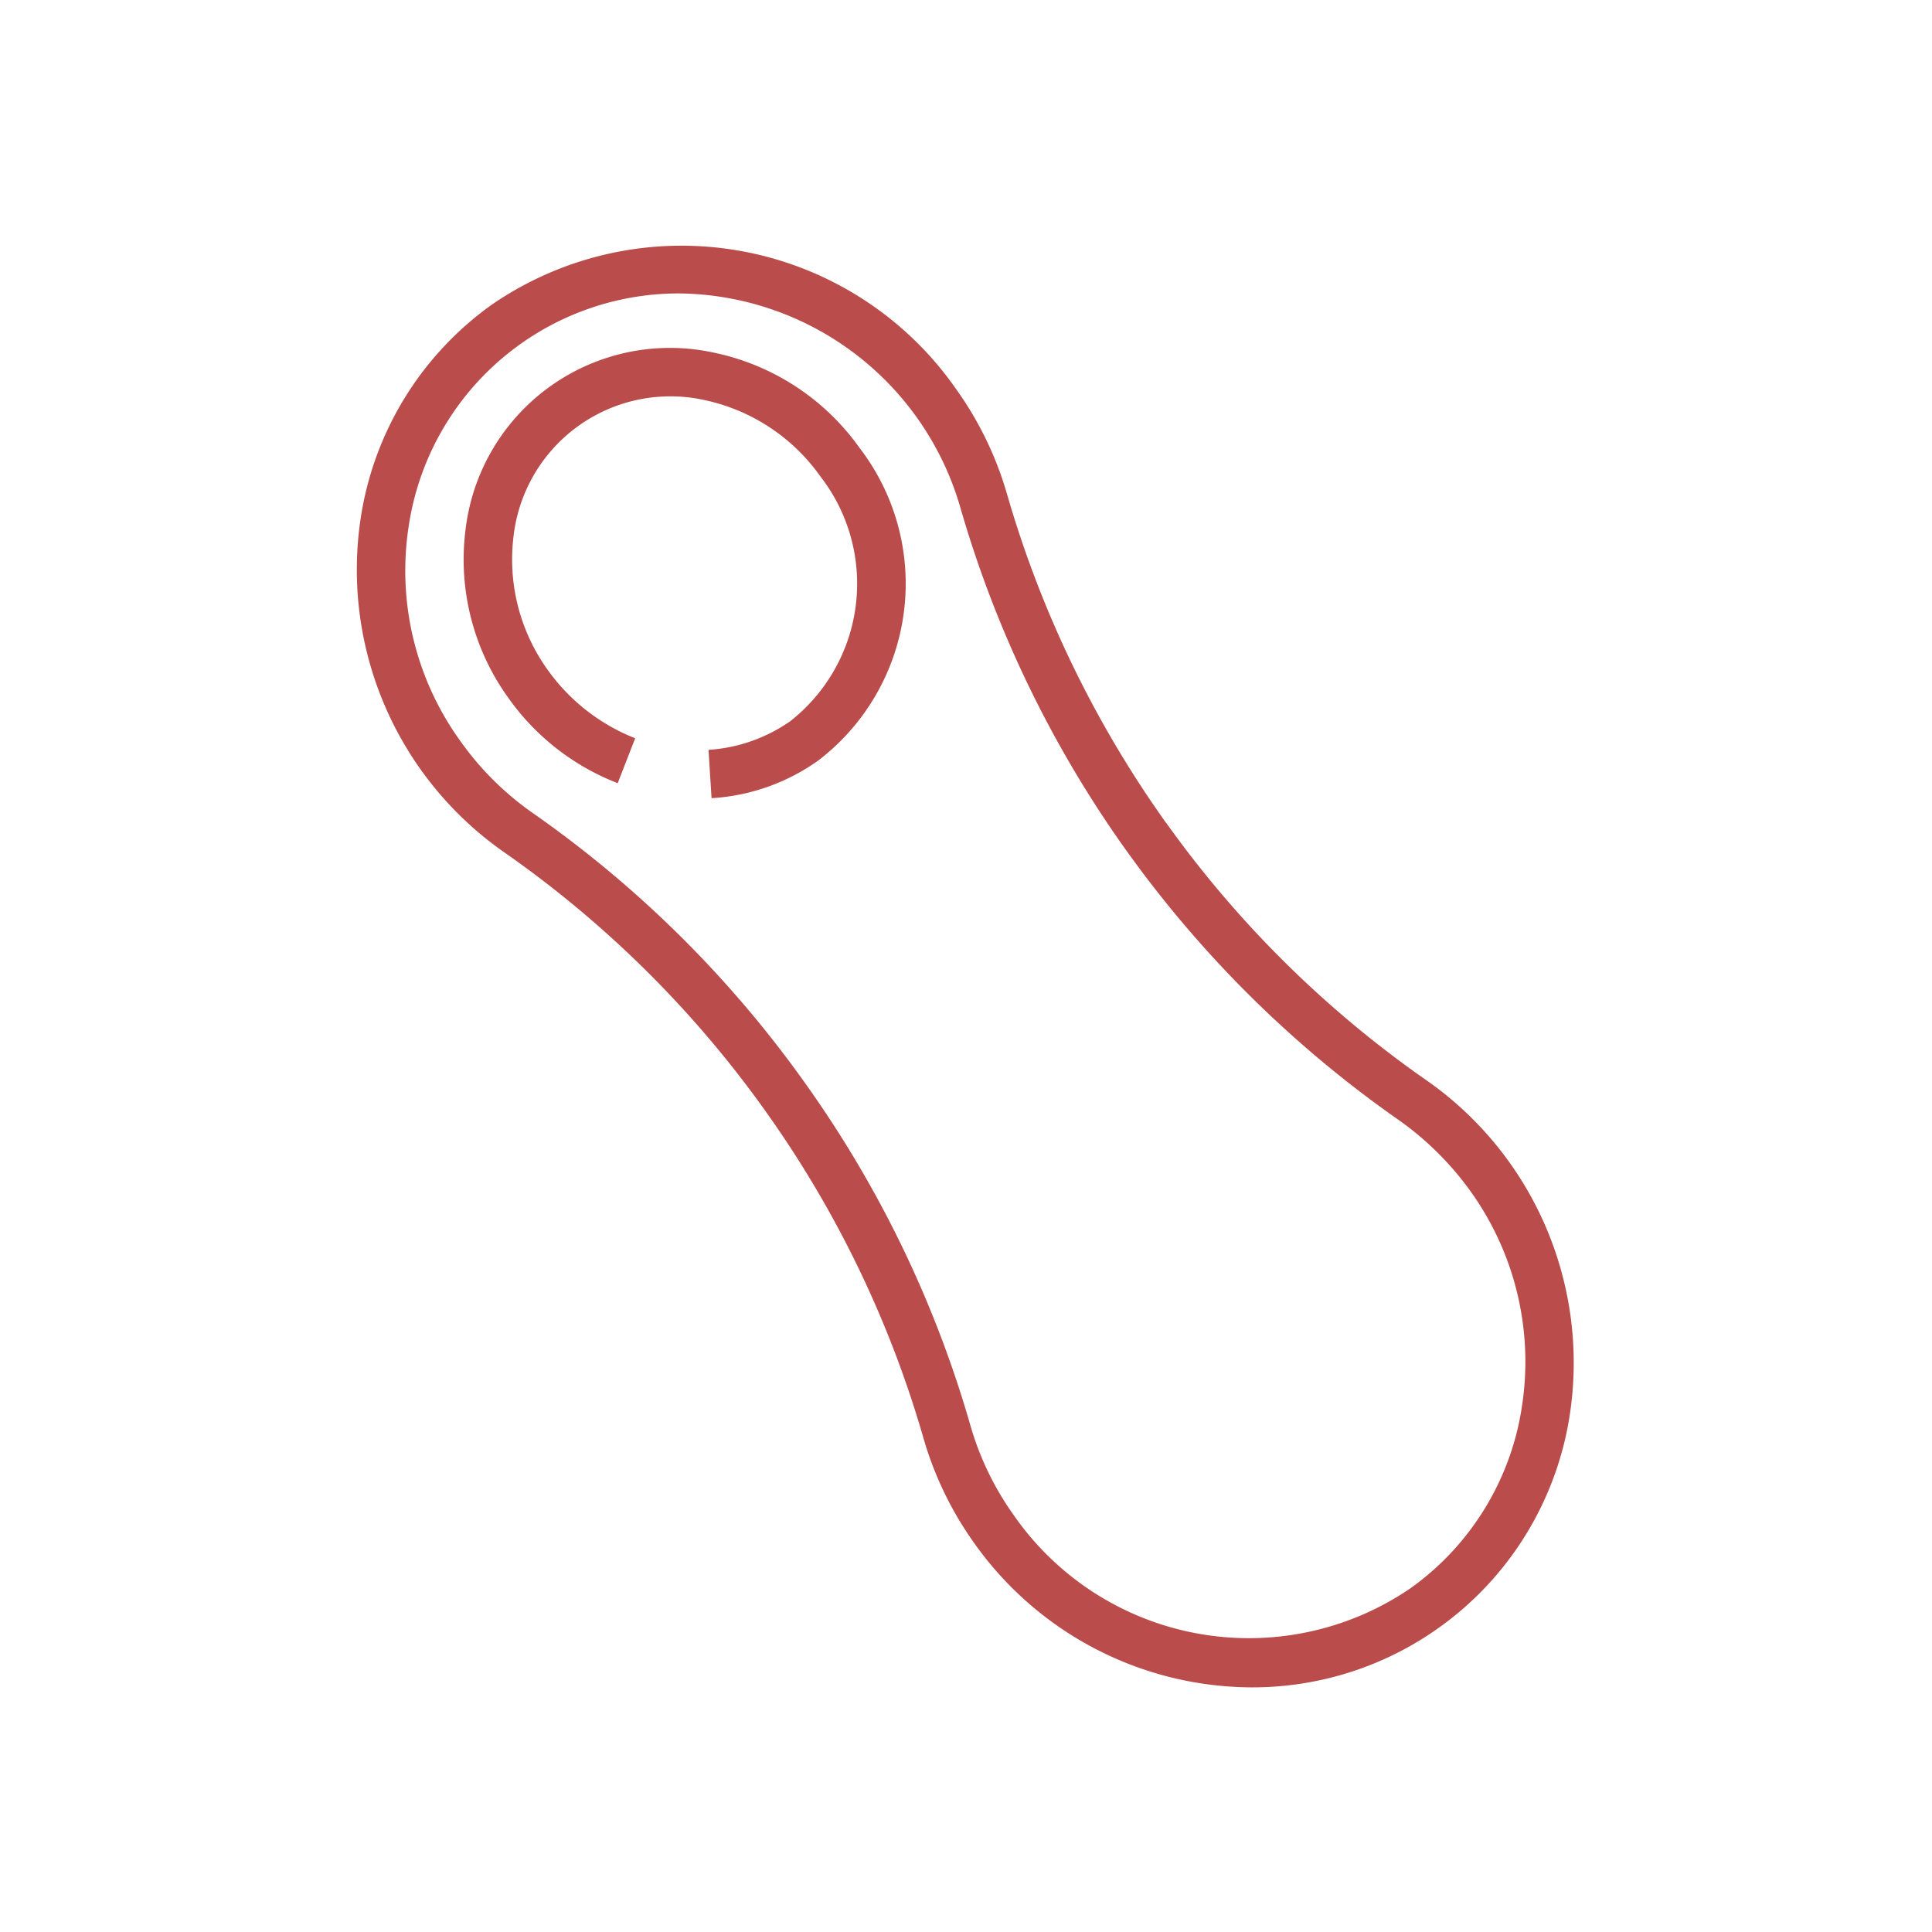 <svg xmlns="http://www.w3.org/2000/svg" width="40" height="40" viewBox="0 0 40 40">
  <defs>
    <style>
      .cls-1 {
        fill: #bb4c4c;
        fill-rule: evenodd;
      }
    </style>
  </defs>
  <path id="シェイプ_12" data-name="シェイプ 12" class="cls-1" d="M334.9,4013.59a7.067,7.067,0,0,1-5.74-2.98,7.142,7.142,0,0,1-1.05-2.16,22.249,22.249,0,0,0-3.276-6.79l-0.05-.07a22.316,22.316,0,0,0-5.375-5.3,7.135,7.135,0,0,1-2.963-6.86,6.651,6.651,0,0,1,2.725-4.47,6.929,6.929,0,0,1,9.609,1.75,7.119,7.119,0,0,1,1.05,2.16,22.428,22.428,0,0,0,3.275,6.79l0.052,0.07a22.258,22.258,0,0,0,5.374,5.3,7.135,7.135,0,0,1,2.963,6.86A6.643,6.643,0,0,1,334.9,4013.59Zm-11.858-28.86a5.655,5.655,0,0,0-5.6,4.85,6.026,6.026,0,0,0,1.083,4.43,6.154,6.154,0,0,0,1.465,1.46,23.252,23.252,0,0,1,5.614,5.54l0.05,0.07a23.2,23.2,0,0,1,3.423,7.09,6.08,6.08,0,0,0,.9,1.86,5.929,5.929,0,0,0,8.208,1.51,5.651,5.651,0,0,0,2.315-3.8,6.05,6.05,0,0,0-1.083-4.44,6.317,6.317,0,0,0-1.464-1.45,23.421,23.421,0,0,1-5.615-5.54l-0.051-.07a23.359,23.359,0,0,1-3.423-7.09A6.129,6.129,0,0,0,323.046,3984.73Zm0.675,10.45-0.063-1a3.329,3.329,0,0,0,1.688-.59,3.62,3.62,0,0,0,.629-5.07,3.945,3.945,0,0,0-2.391-1.58,3.269,3.269,0,0,0-3.964,2.83,3.913,3.913,0,0,0,.72,2.77,4.045,4.045,0,0,0,1.8,1.4l-0.362.93a4.968,4.968,0,0,1-2.253-1.75,4.9,4.9,0,0,1-.9-3.48,4.263,4.263,0,0,1,5.162-3.68,4.933,4.933,0,0,1,3.007,1.98,4.609,4.609,0,0,1-.863,6.46A4.232,4.232,0,0,1,323.721,3995.18Z" transform="translate(-308.985 -3978.655)"/>
</svg>
